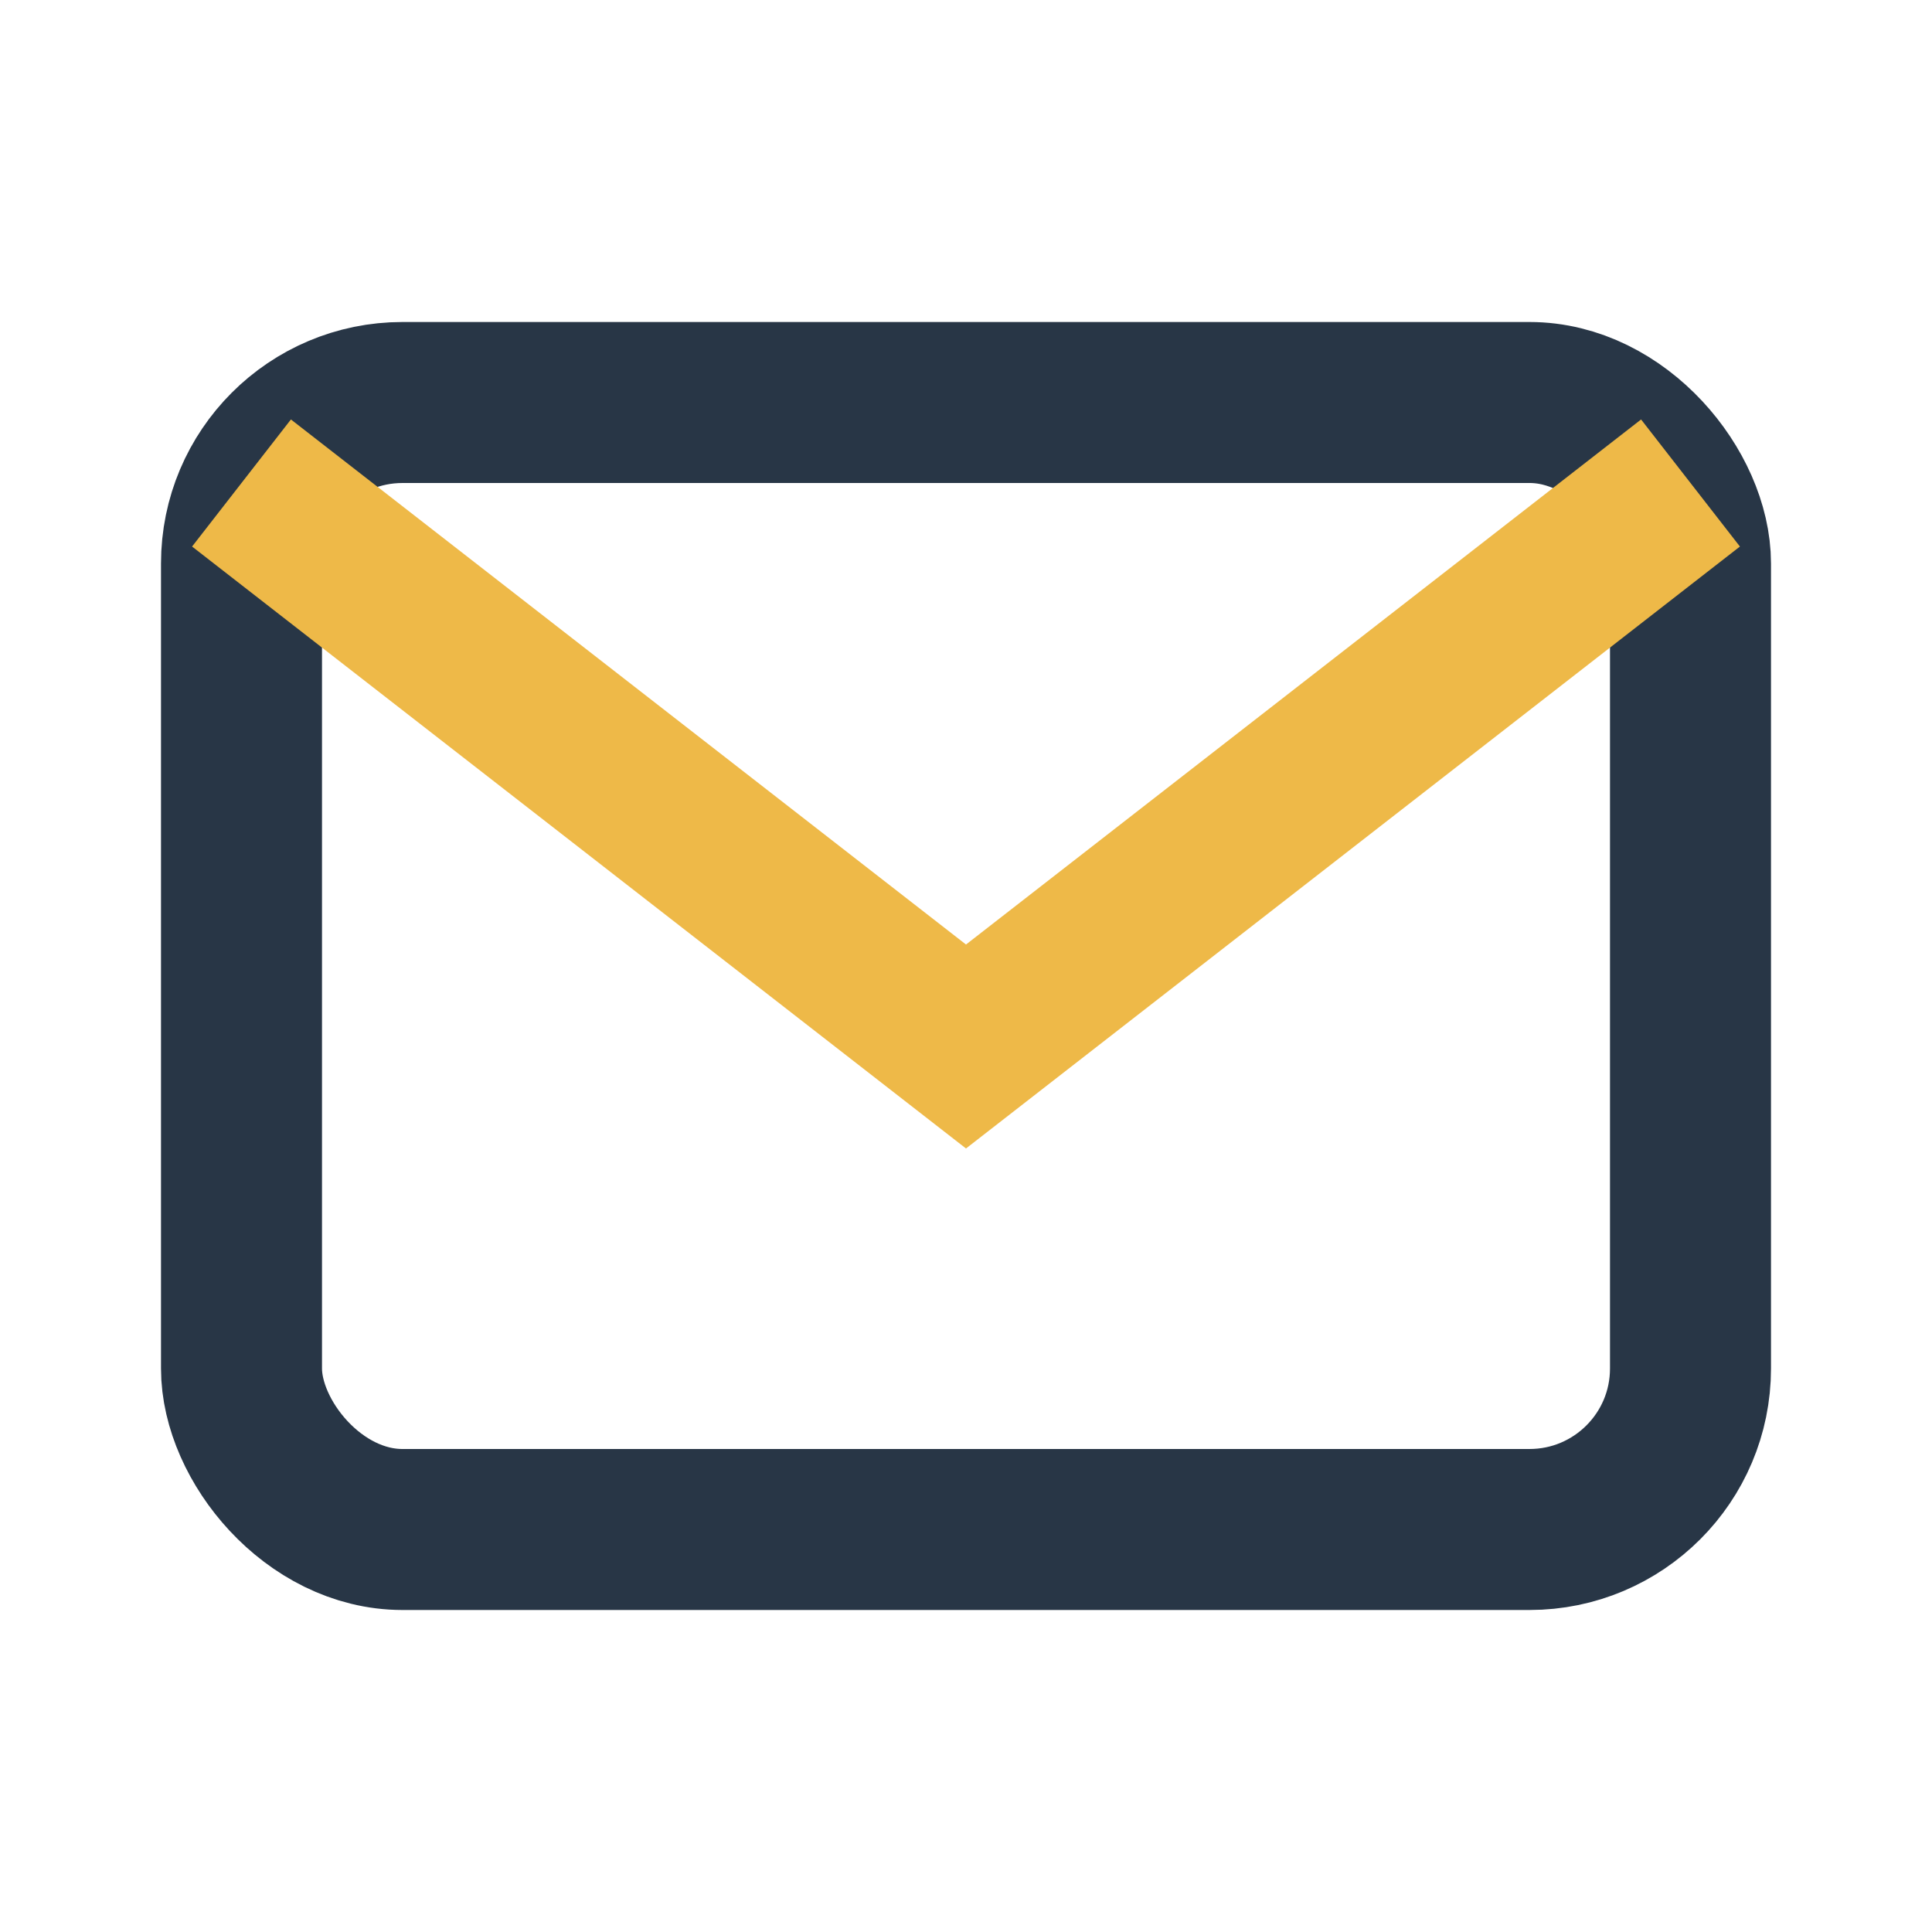 <?xml version="1.0" encoding="UTF-8"?>
<svg xmlns="http://www.w3.org/2000/svg" width="24" height="24" viewBox="0 0 24 24"><rect x="3" y="5" width="18" height="14" rx="2" fill="none" stroke="#283646" stroke-width="2"/><path d="M3 6l9 7 9-7" fill="none" stroke="#EEB948" stroke-width="2"/></svg>
